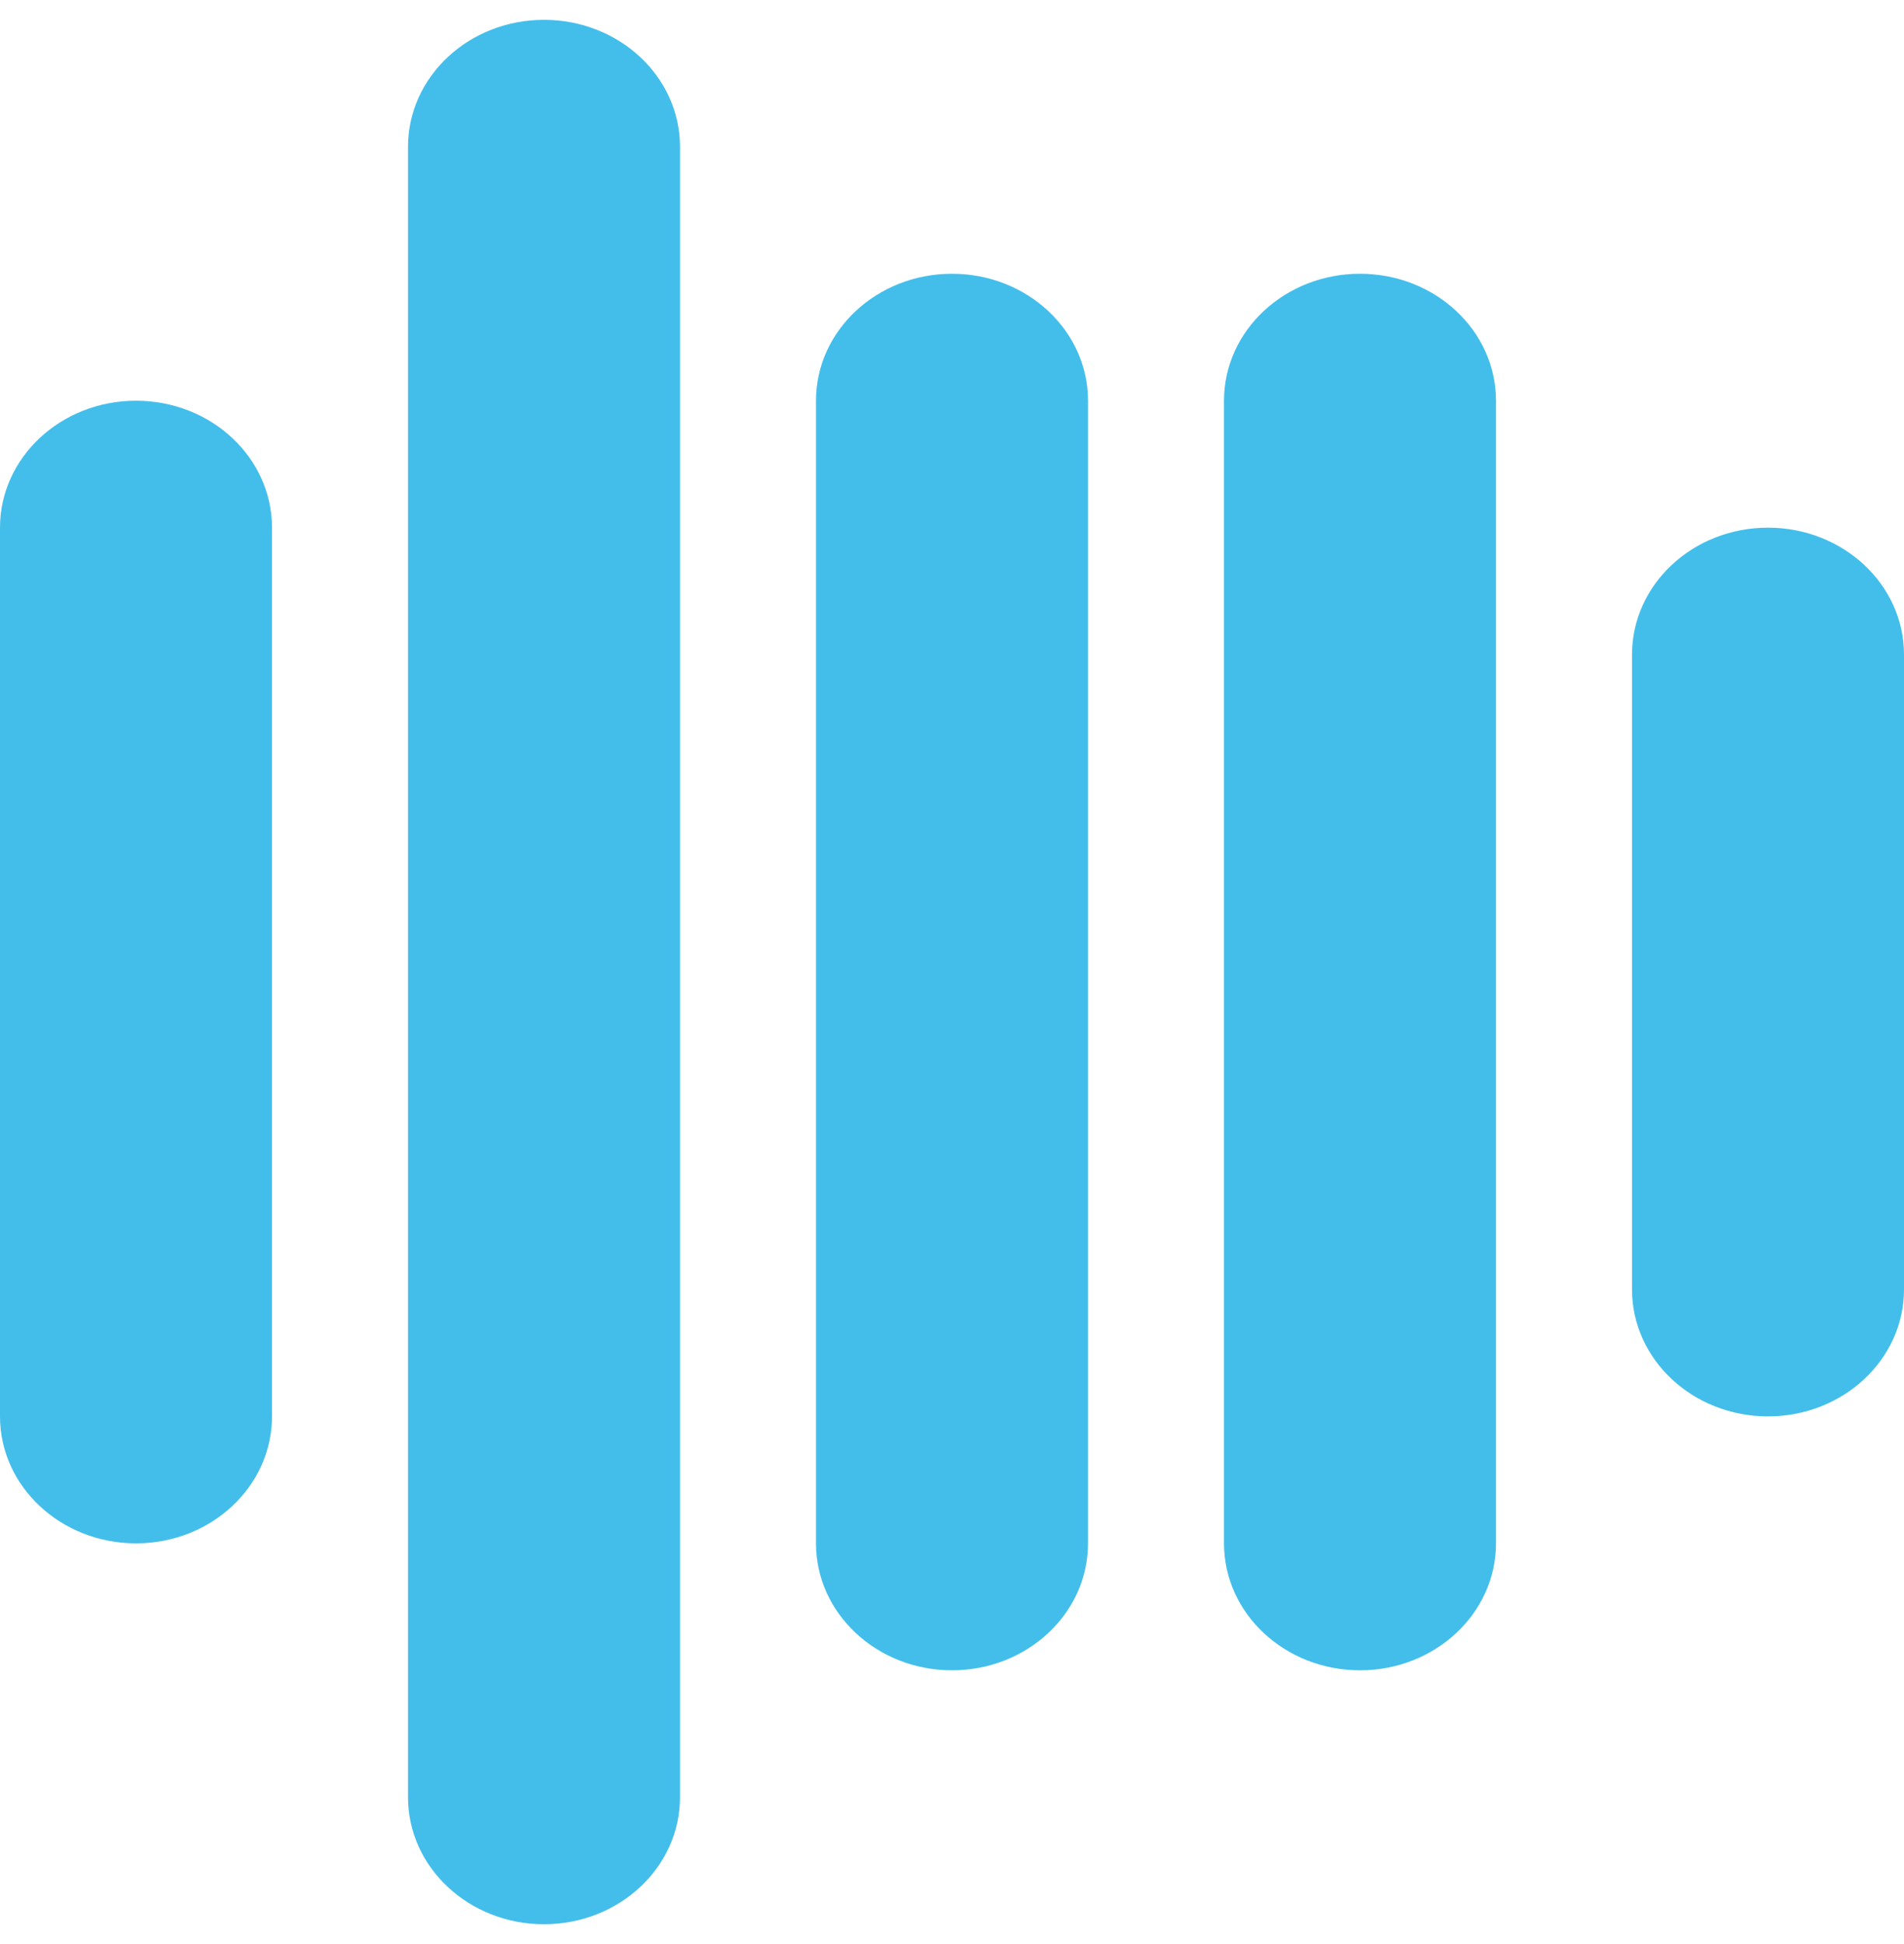 <svg width="48" height="49" viewBox="0 0 48 49" fill="none" xmlns="http://www.w3.org/2000/svg">
<path d="M0 13.3C0 11.533 1.535 10.1 3.429 10.1C5.322 10.1 6.857 11.533 6.857 13.3V35.7C6.857 37.467 5.322 38.9 3.429 38.9C1.535 38.9 0 37.467 0 35.7V13.3Z" fill="#43BEEB"/>
<path d="M10.286 3.7C10.286 1.933 11.821 0.5 13.714 0.5C15.608 0.5 17.143 1.933 17.143 3.7V45.3C17.143 47.067 15.608 48.5 13.714 48.5C11.821 48.5 10.286 47.067 10.286 45.3V3.7Z" fill="#43BEEB"/>
<path d="M20.571 10.1C20.571 8.333 22.107 6.9 24 6.9C25.893 6.9 27.429 8.333 27.429 10.1V38.9C27.429 40.667 25.893 42.1 24 42.1C22.107 42.1 20.571 40.667 20.571 38.9V10.1Z" fill="#43BEEB"/>
<path d="M30.857 10.1C30.857 8.333 32.392 6.9 34.286 6.9C36.179 6.9 37.714 8.333 37.714 10.1V38.9C37.714 40.667 36.179 42.1 34.286 42.1C32.392 42.1 30.857 40.667 30.857 38.9V10.1Z" fill="#43BEEB"/>
<path d="M41.143 16.5C41.143 14.733 42.678 13.3 44.571 13.3C46.465 13.3 48 14.733 48 16.5V32.5C48 34.267 46.465 35.7 44.571 35.7C42.678 35.7 41.143 34.267 41.143 32.5V16.5Z" fill="#43BEEB"/>
</svg>
